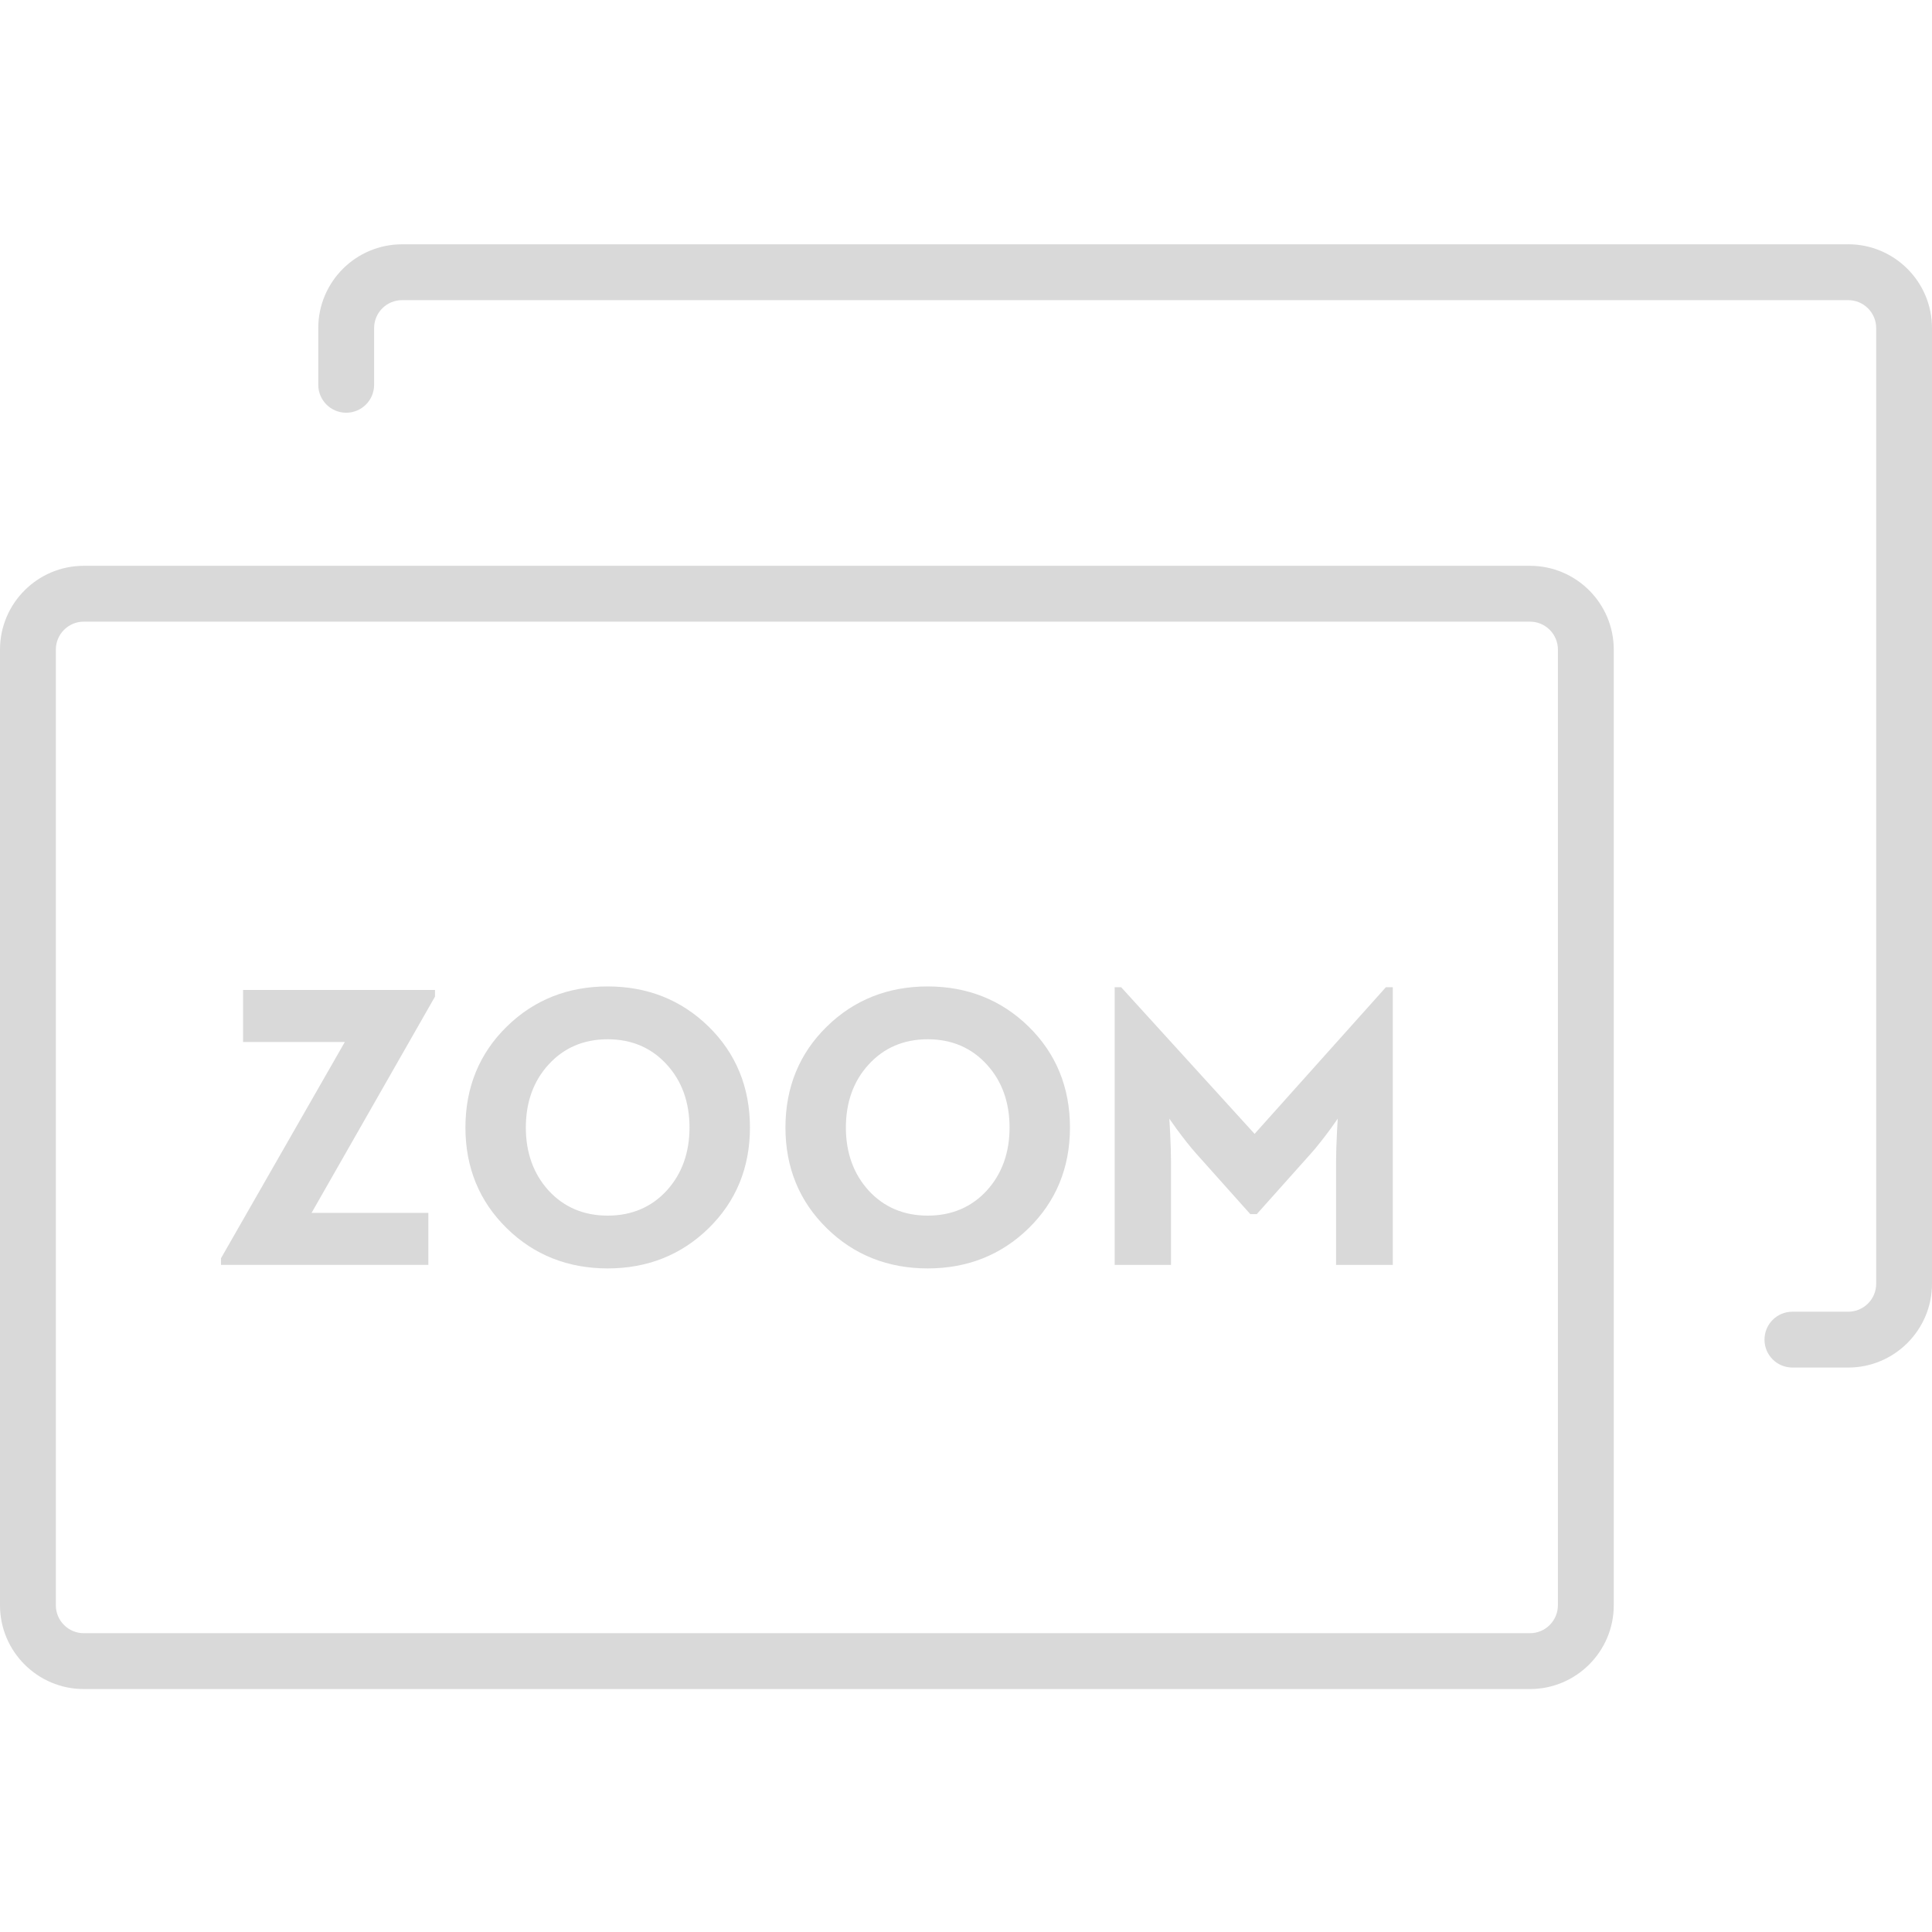 <?xml version="1.0" encoding="UTF-8"?> <svg xmlns="http://www.w3.org/2000/svg" width="64" height="64" viewBox="0 0 64 64"><g fill="#D9D9D9" fill-rule="evenodd"><path d="M8.052 34.517h3.371l-4.102 7.164v.22h6.869V40.178h-3.869l4.083-7.154.006-.011v-.22H8.052zm14.037 4.919c-.506.553-1.165.833-1.959.833-.794 0-1.453-.28-1.959-.833-.499-.549-.752-1.251-.752-2.085 0-.838.253-1.54.752-2.085.506-.557 1.165-.839 1.959-.839.794 0 1.453.282 1.959.839.499.545.752 1.247.752 2.085 0 .834-.253 1.536-.752 2.085m-1.959-6.759c-1.318 0-2.442.447-3.339 1.327-.911.889-1.373 2.015-1.373 3.347 0 1.327.462 2.451 1.373 3.34.898.881 2.021 1.327 3.34 1.327 1.314 0 2.437-.446 3.339-1.327.911-.889 1.373-2.013 1.373-3.34 0-1.331-.462-2.457-1.373-3.347-.902-.881-2.026-1.327-3.339-1.327m12.56 6.759c-.506.553-1.165.833-1.959.833-.794 0-1.453-.28-1.959-.833-.499-.549-.752-1.251-.752-2.085 0-.838.253-1.54.752-2.085.506-.557 1.165-.839 1.959-.839.794 0 1.453.282 1.959.839.499.545.752 1.247.752 2.085 0 .834-.253 1.536-.752 2.085m-1.959-6.759c-1.318 0-2.442.447-3.34 1.327-.911.889-1.373 2.015-1.373 3.347 0 1.327.462 2.451 1.373 3.34.898.881 2.021 1.327 3.34 1.327 1.314 0 2.437-.446 3.339-1.327.911-.889 1.373-2.013 1.373-3.34 0-1.331-.462-2.457-1.373-3.347-.902-.881-2.026-1.327-3.339-1.327m10.827 4.883l-4.419-4.857h-.215v9.199h1.866v-3.425c0-.254-.011-.597-.032-1.019l-.023-.401.231.328c.254.345.473.621.65.819l1.8 2.015h.216l1.8-2.015c.177-.198.395-.473.651-.82l.23-.327-.023.402c-.021.421-.032.764-.032 1.018v3.425h1.879v-9.199h-.229l-4.348 4.857z"></path><path d="M61.225 8.093H13.318c-1.53 0-2.775 1.245-2.775 2.775v1.879c0 .511.414.925.925.925.511 0 .925-.414.925-.925v-1.879c0-.51.415-.925.925-.925h47.908c.51 0 .925.415.925.925v31.659c0 .51-.415.925-.925.925h-1.85c-.511 0-.925.414-.925.925 0 .511.414.925.925.925h1.85C62.755 45.301 64 44.056 64 42.526V10.867c0-1.53-1.245-2.775-2.775-2.775"></path><path d="M51.607 53.177c0 .51-.415.925-.925.925H2.775c-.51 0-.925-.415-.925-.925V21.518c0-.51.415-.925.925-.925h47.908c.51 0 .925.415.925.925V53.177zm-.925-34.434H2.775C1.245 18.743 0 19.988 0 21.518V53.177c0 1.53 1.245 2.775 2.775 2.775h47.908c1.53 0 2.775-1.245 2.775-2.775V21.518c0-1.53-1.245-2.775-2.775-2.775z"></path></g></svg> 